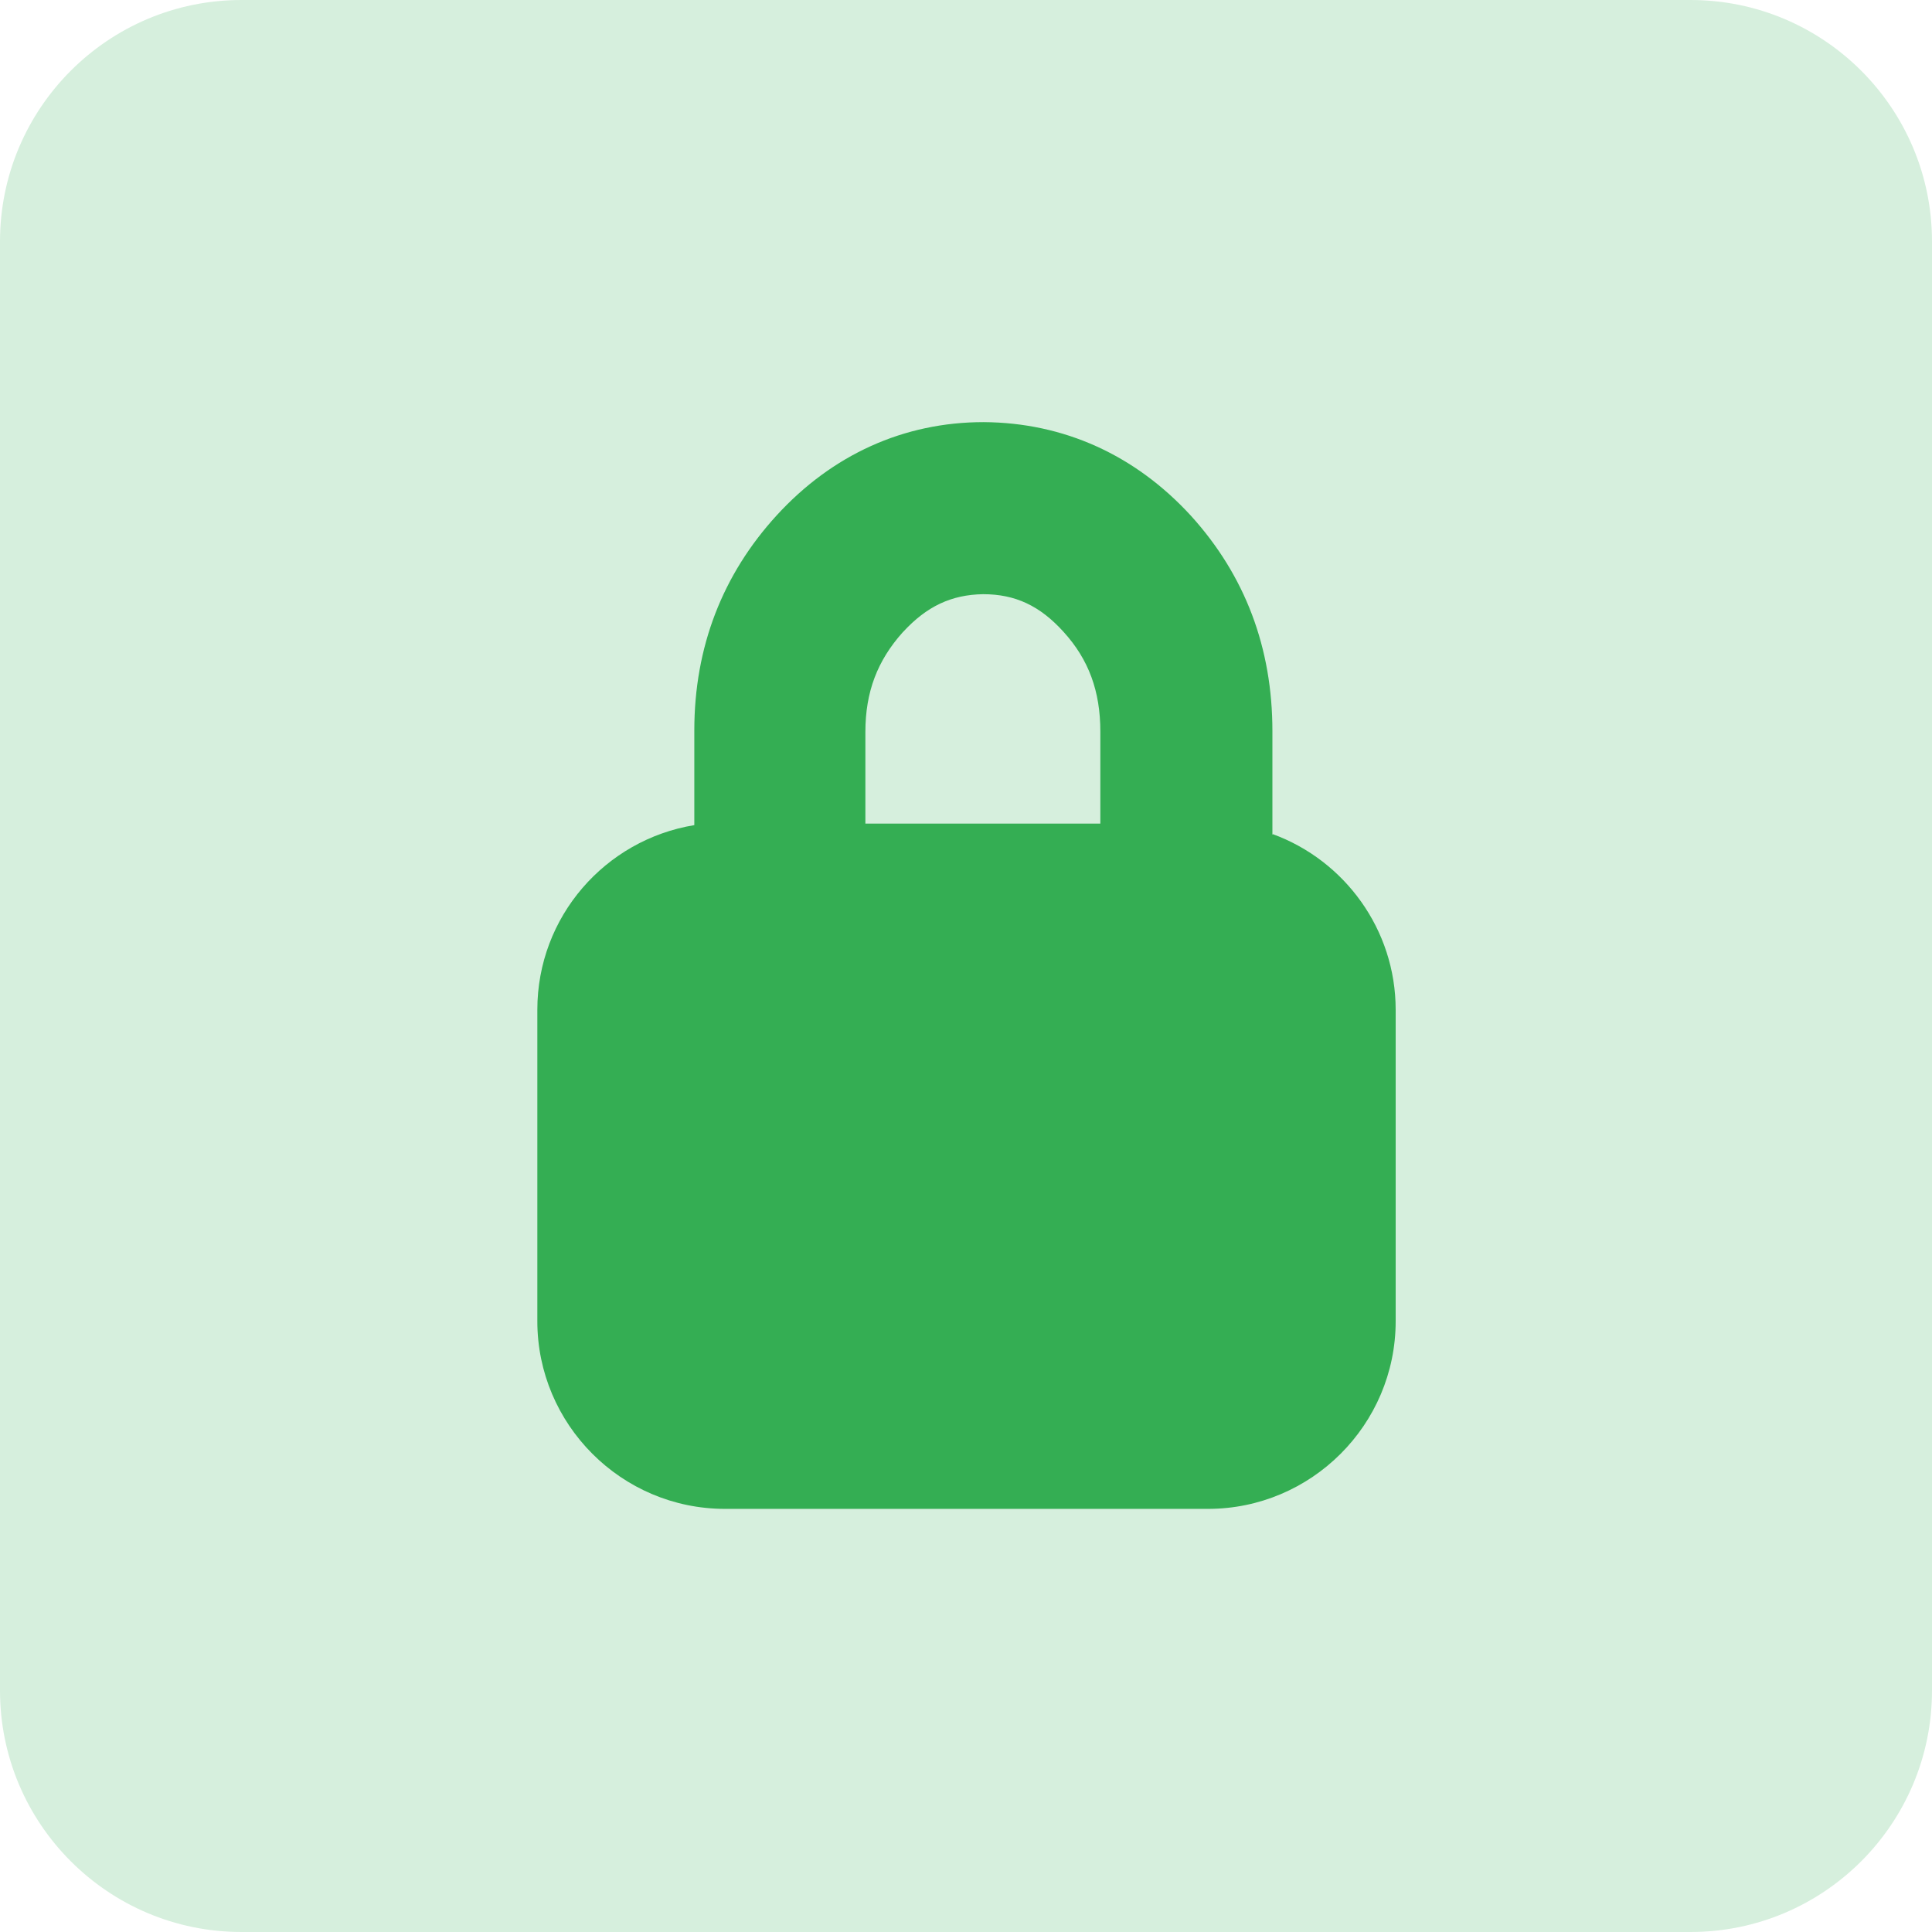 <?xml version="1.0" encoding="UTF-8"?>
<svg id="Layer_1" data-name="Layer 1" xmlns="http://www.w3.org/2000/svg" version="1.1" viewBox="0 0 384 384">
  <defs>
    <style>
      .cls-1 {
        fill: #d6efdd;
      }

      .cls-1, .cls-2 {
        stroke-width: 0px;
      }

      .cls-2 {
        fill: #34ae53;
      }
    </style>
  </defs>
  <g id="background">
    <path class="cls-1" d="M336,0H48C21.5,0,0,21.5,0,48v288c0,26.5,21.5,48,48,48h288c26.5,0,48-21.5,48-48V48c0-26.5-21.5-48-48-48h0Z"/>
  </g>
  <path class="cls-2" d="M252.9,165.9v-20.6c0-16.5-5.4-30.9-16.2-42.8-11.1-12.1-25.3-18.5-41.2-18.6-15.9,0-30.1,6.5-41.1,18.5-10.8,11.8-16.4,26.2-16.4,42.8v18.8c-17.7,2.9-31.2,18.2-31.2,36.7v61.9c0,20.5,16.7,37.3,37.3,37.3h96c20.5,0,37.3-16.7,37.3-37.3v-61.9c0-16-10.2-29.7-24.4-34.9ZM179.5,125.6c4.7-5.1,9.6-7.4,15.9-7.5,6.4,0,11.3,2.3,16,7.5,5,5.5,7.3,11.8,7.3,19.8v18.3h-46.7v-18.2c0-8,2.4-14.2,7.4-19.8Z"/>
</svg>